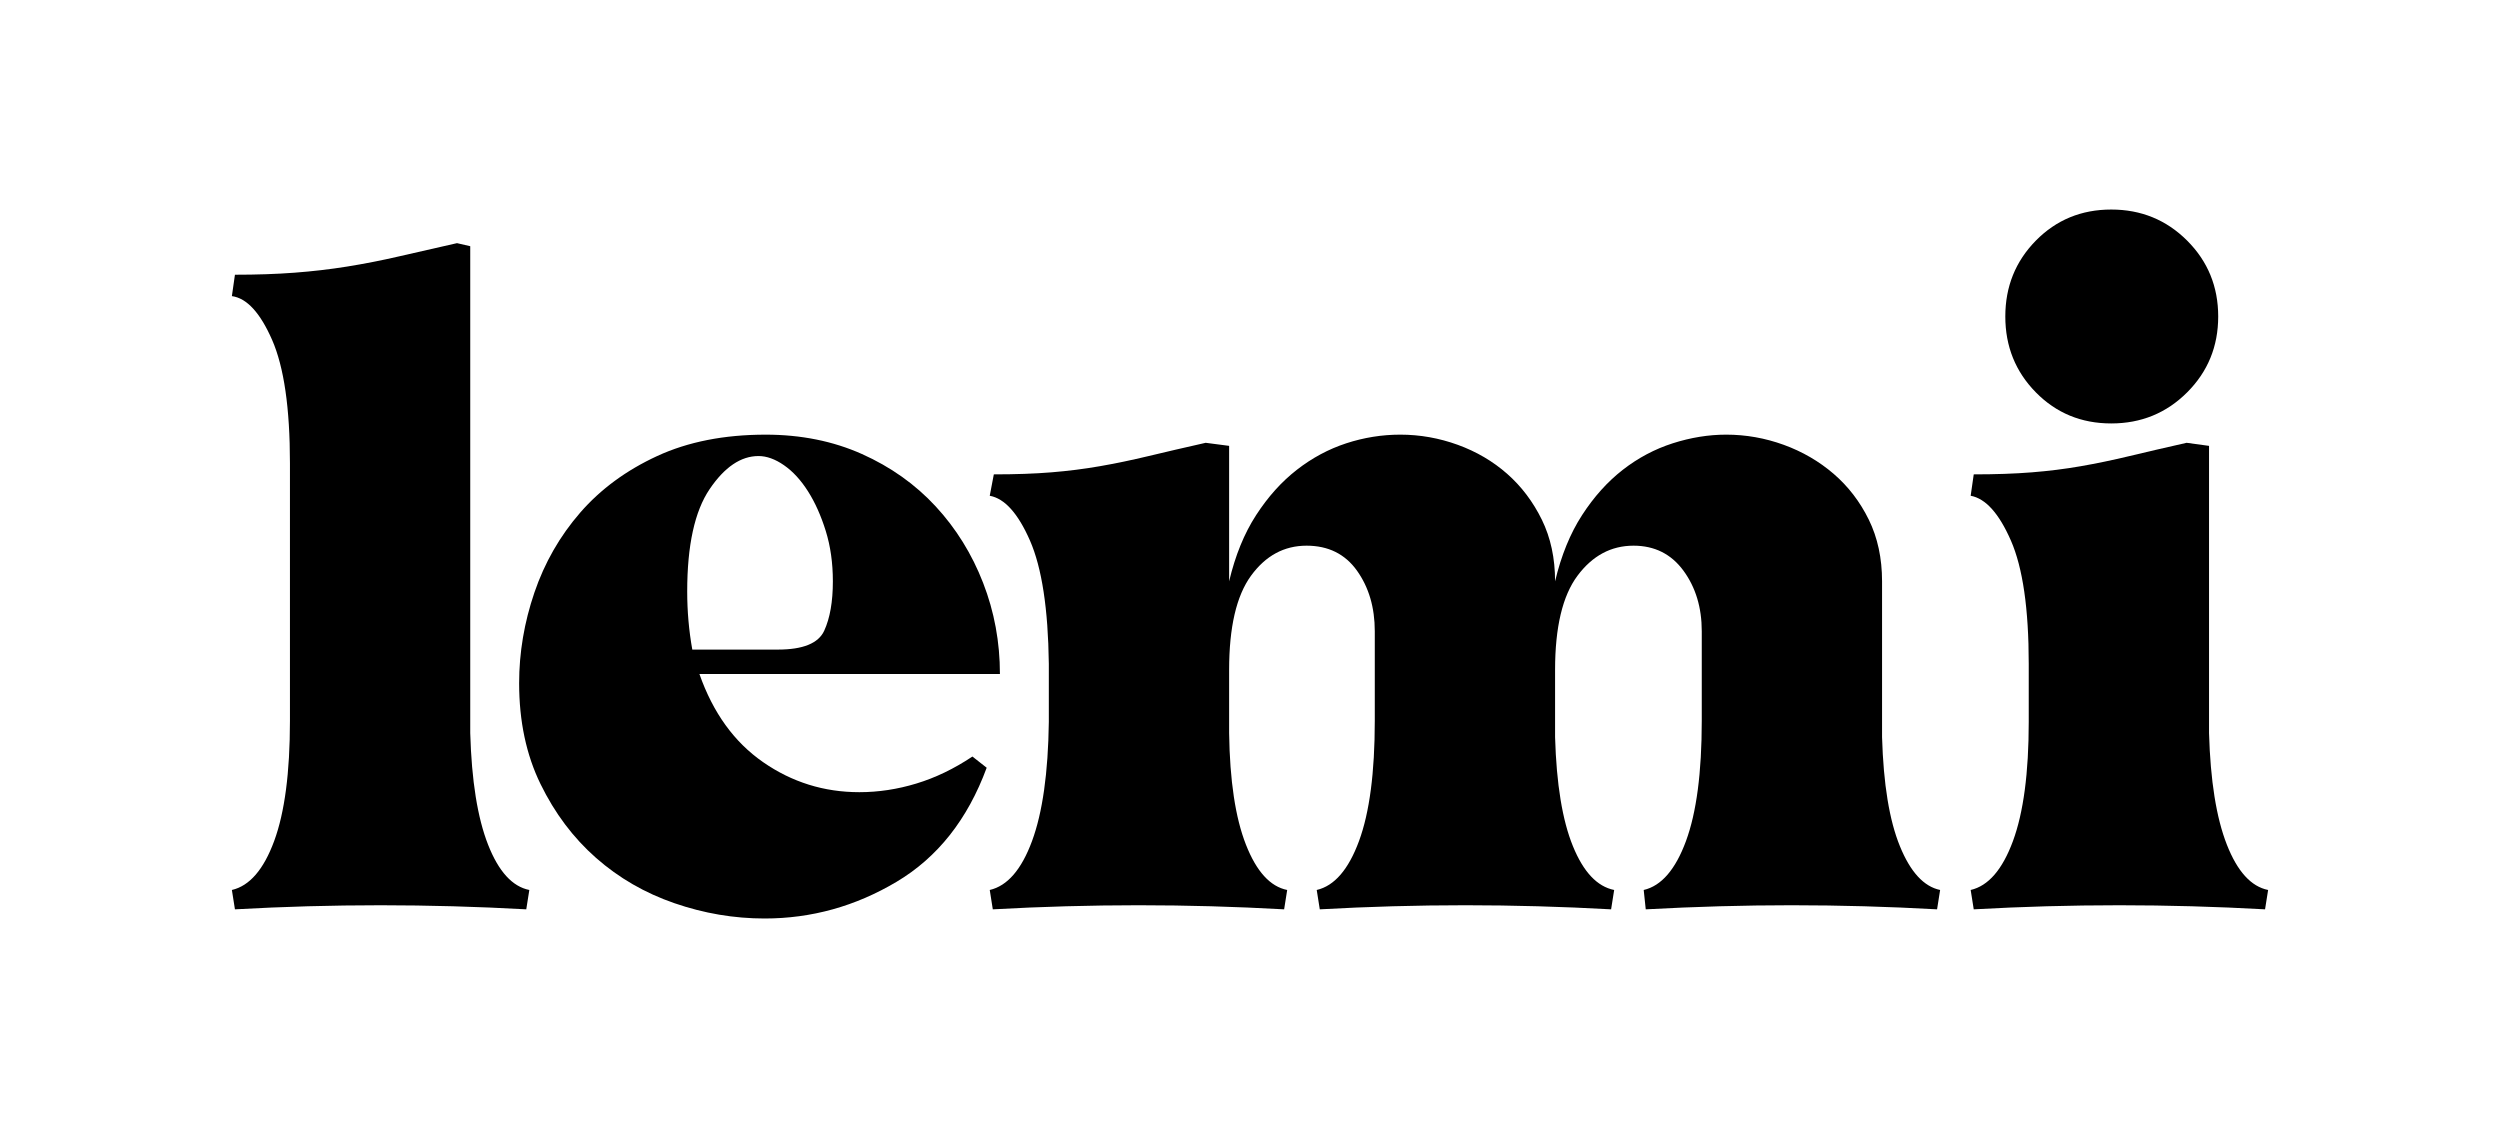 <svg xmlns="http://www.w3.org/2000/svg" xmlns:xlink="http://www.w3.org/1999/xlink" version="1.1" width="323.149pt" height="145.809pt" viewBox="0 0 323.149 145.809">
<defs>
<clipPath id="clip_6">
<path transform="matrix(1,0,0,-1,0,145.809)" d="M0 145.809H323.149V0H0Z"/>
</clipPath>
</defs>
<g id="layer_1" data-name="">
<g clip-path="url(#clip_6)">
<path transform="matrix(1,0,0,-1,29.973,115.038)" d="M0 0C2.282 .527 4.102 2.633 5.464 6.32 6.824 10.007 7.505 15.186 7.505 21.857V55.168C7.505 62.278 6.736 67.588 5.201 71.1 3.664 74.609 1.93 76.498 0 76.762L.395 79.527C3.203 79.527 5.771 79.613 8.098 79.79 10.422 79.965 12.683 80.229 14.878 80.58 17.071 80.93 19.31 81.37 21.593 81.896 23.875 82.424 26.376 82.993 29.099 83.608L30.81 83.213V20.277C30.985 14.132 31.752 9.326 33.114 5.859 34.474 2.391 36.251 .438 38.447 0L38.052-2.502C34.892-2.324 31.732-2.195 28.572-2.106 25.412-2.02 22.295-1.975 19.224-1.975 16.063-1.975 12.924-2.02 9.809-2.106 6.692-2.195 3.555-2.324 .395-2.502Z" fill="#000"/>
<path transform="matrix(1,0,0,-1,88.828,76.46)" d="M0 0C0-2.547 .218-5.049 .658-7.505H11.718C14.965-7.505 16.962-6.694 17.709-5.068 18.454-3.445 18.828-1.316 18.828 1.316 18.828 3.688 18.52 5.859 17.907 7.834 17.292 9.81 16.524 11.521 15.603 12.97 14.681 14.418 13.648 15.537 12.508 16.327 11.367 17.117 10.27 17.512 9.217 17.512 6.933 17.512 4.826 16.084 2.896 13.232 .965 10.379 0 5.969 0 0M10.138 20.277C14.701 20.277 18.849 19.441 22.581 17.775 26.311 16.107 29.493 13.846 32.126 10.994 34.76 8.141 36.801 4.85 38.249 1.119 39.698-2.612 40.422-6.54 40.422-10.664H1.58C3.335-15.668 6.077-19.466 9.809-22.054 13.539-24.645 17.687-25.937 22.251-25.937 24.708-25.937 27.167-25.566 29.625-24.818 32.082-24.074 34.497-22.91 36.867-21.33L38.71-22.777C36.251-29.449 32.367-34.365 27.058-37.525 21.746-40.685 16.063-42.265 10.007-42.265 6.057-42.265 2.172-41.606-1.646-40.289-5.464-38.973-8.844-37.021-11.784-34.431-14.726-31.842-17.117-28.66-18.96-24.885-20.803-21.111-21.725-16.767-21.725-11.85-21.725-7.9-21.067-3.995-19.75-.131-18.434 3.73-16.458 7.176-13.825 10.205-11.192 13.232-7.879 15.668-3.884 17.512 .109 19.355 4.783 20.277 10.138 20.277" fill="#000"/>
<path transform="matrix(1,0,0,-1,135.571,93.313)" d="M0 0V7.506C-.088 14.615-.901 19.926-2.436 23.437-3.973 26.947-5.707 28.879-7.637 29.23L-7.11 31.996C-4.302 31.996-1.823 32.082 .329 32.259 2.479 32.434 4.563 32.697 6.583 33.049 8.602 33.398 10.708 33.839 12.903 34.365 15.096 34.893 17.555 35.462 20.277 36.077L23.305 35.682V18.17C24.095 21.506 25.257 24.359 26.794 26.729 28.329 29.099 30.086 31.051 32.061 32.588 34.036 34.123 36.163 35.265 38.447 36.012 40.728 36.756 43.055 37.131 45.425 37.131 47.97 37.131 50.449 36.69 52.864 35.814 55.277 34.936 57.407 33.685 59.25 32.062 61.093 30.436 62.585 28.461 63.727 26.137 64.867 23.81 65.438 21.154 65.438 18.17 66.229 21.506 67.391 24.359 68.928 26.729 70.462 29.099 72.219 31.051 74.194 32.588 76.169 34.123 78.319 35.265 80.646 36.012 82.971 36.756 85.275 37.131 87.559 37.131 90.104 37.131 92.583 36.69 94.998 35.814 97.411 34.936 99.561 33.685 101.449 32.062 103.336 30.436 104.85 28.461 105.992 26.137 107.131 23.81 107.703 21.154 107.703 18.17V-1.975C107.879-8.031 108.646-12.729 110.008-16.062 111.367-19.4 113.102-21.286 115.209-21.725L114.814-24.227C111.654-24.049 108.514-23.92 105.399-23.831 102.283-23.744 99.145-23.699 95.985-23.699 92.912-23.699 89.817-23.744 86.703-23.831 83.586-23.92 80.403-24.049 77.157-24.227L76.894-21.725C79.175-21.197 80.996-19.092 82.357-15.404 83.717-11.718 84.398-6.539 84.398 .133V11.719C84.398 14.791 83.608 17.4 82.028 19.553 80.448 21.703 78.296 22.779 75.577 22.779 72.68 22.779 70.265 21.482 68.335 18.895 66.403 16.305 65.438 12.246 65.438 6.715V-1.975C65.613-8.031 66.381-12.729 67.743-16.062 69.103-19.4 70.88-21.286 73.075-21.725L72.68-24.227C69.52-24.049 66.36-23.92 63.2-23.831 60.04-23.744 56.923-23.699 53.852-23.699 50.692-23.699 47.552-23.744 44.438-23.831 41.321-23.92 38.184-24.049 35.023-24.227L34.628-21.725C36.91-21.197 38.73-19.092 40.093-15.404 41.453-11.718 42.133-6.539 42.133 .133V11.719C42.133 14.791 41.364 17.4 39.829 19.553 38.292 21.703 36.12 22.779 33.312 22.779 30.415 22.779 28.022 21.482 26.136 18.895 24.247 16.305 23.305 12.246 23.305 6.715V-1.447C23.392-7.593 24.116-12.398 25.478-15.865 26.837-19.334 28.615-21.286 30.81-21.725L30.415-24.227C27.255-24.049 24.116-23.92 21.001-23.831 17.884-23.744 14.747-23.699 11.587-23.699 8.513-23.699 5.398-23.744 2.238-23.831-.922-23.92-4.082-24.049-7.242-24.227L-7.637-21.725C-5.355-21.197-3.535-19.092-2.172-15.404-.812-11.718-.088-6.583 0 0" fill="#000"/>
<path transform="matrix(1,0,0,-1,259.206,40.909)" d="M0 0C0 3.861 1.316 7.131 3.949 9.809 6.583 12.485 9.829 13.824 13.693 13.824 17.555 13.824 20.823 12.485 23.502 9.809 26.179 7.131 27.518 3.861 27.518 0 27.518-3.864 26.179-7.133 23.502-9.81 20.823-12.488 17.555-13.825 13.693-13.825 9.829-13.825 6.583-12.488 3.949-9.81 1.316-7.133 0-3.864 0 0M-4.477-23.174-4.082-20.408C-1.273-20.408 1.228-20.322 3.423-20.146 5.616-19.971 7.723-19.707 9.743-19.355 11.761-19.006 13.868-18.565 16.063-18.039 18.256-17.512 20.715-16.942 23.437-16.327L26.333-16.723V-53.852C26.508-59.997 27.275-64.803 28.637-68.27 29.997-71.738 31.774-73.69 33.97-74.129L33.574-76.631C30.415-76.453 27.255-76.324 24.095-76.235 20.935-76.148 17.818-76.104 14.746-76.104 11.586-76.104 8.447-76.148 5.332-76.235 2.216-76.324-.922-76.453-4.082-76.631L-4.477-74.129C-2.195-73.602-.375-71.496 .987-67.809 2.347-64.122 3.028-58.987 3.028-52.404V-44.898C3.028-37.789 2.259-32.479 .724-28.967-.812-25.457-2.547-23.525-4.477-23.174" fill="#000"/>
</g>
</g>
</svg>
